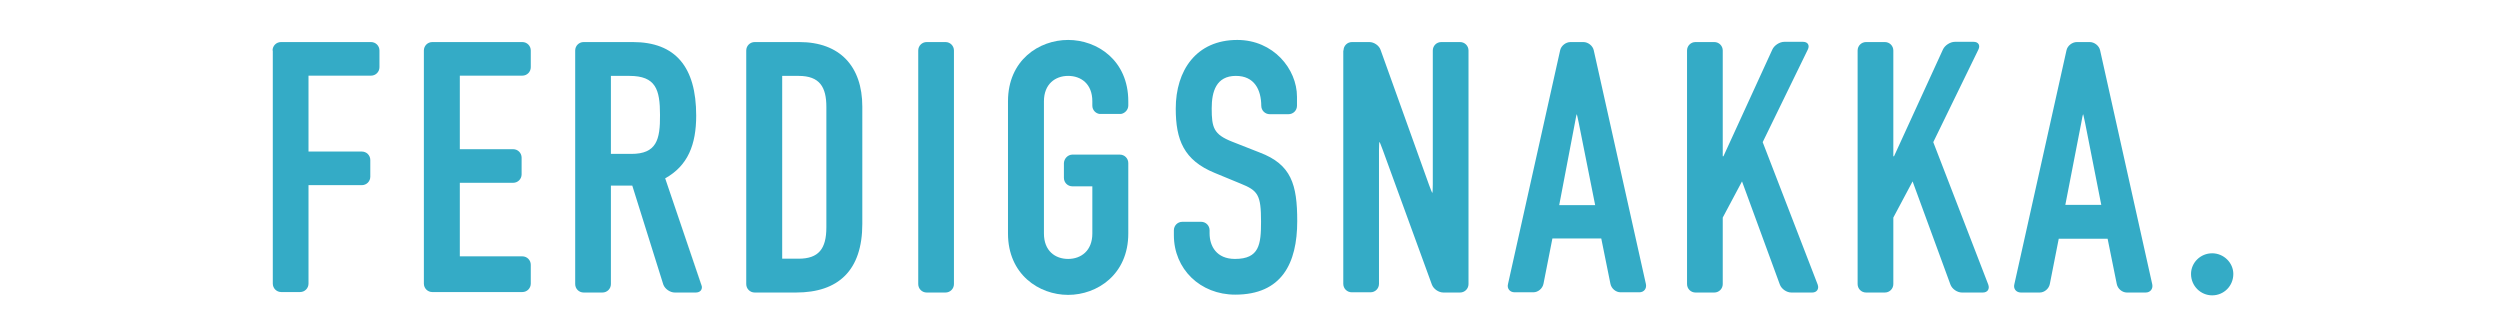 <svg width="1064" height="142" viewBox="0 0 1064 142" xmlns="http://www.w3.org/2000/svg"><title>Rectangle 1 + logotype</title><desc>Created with Sketch.</desc><g fill="none" fill-rule="evenodd"><g><path fill="#fff" d="M0 0h1064v142H0z"/><g><g><g id="Shape" fill="#34ABC6"><path d="M116 21.5c0-2 1.6-3.6 3.6-3.6h38.3c2 0 3.6 1.6 3.6 3.6v7.1c0 2-1.6 3.6-3.6 3.6h-26.6v32.3H154c2 0 3.6 1.6 3.6 3.6v7.1c0 2-1.6 3.6-3.6 3.6h-22.7v41.9c0 2-1.6 3.6-3.6 3.6h-8c-2 0-3.6-1.6-3.6-3.6V21.5h-.1zM180.4 21.5c0-2 1.6-3.6 3.6-3.6h38.3c2 0 3.6 1.6 3.6 3.6v7.1c0 2-1.6 3.6-3.6 3.6h-26.6v31.3h22.7c2 0 3.6 1.6 3.6 3.6v7.1c0 2-1.6 3.6-3.6 3.6h-22.7v31.3h26.6c2 0 3.6 1.6 3.6 3.6v8c0 2-1.6 3.6-3.6 3.6H184c-2 0-3.6-1.6-3.6-3.6V21.5zM390.8 21.5c0-2 1.6-3.6 3.6-3.6h8c2 0 3.6 1.6 3.6 3.6v99.4c0 2-1.6 3.6-3.6 3.6h-8c-2 0-3.6-1.6-3.6-3.6V21.5zM340.2 17.9h-19c-2 0-3.6 1.6-3.6 3.6v99.4c0 2 1.6 3.6 3.6 3.6h17.6c18 0 28.2-9.4 28.2-29.2V45.4c0-17.2-9.6-27.5-26.8-27.5zm11.5 78.9c0 9.1-3.3 13.3-11.8 13.3h-7V32.3h7c9 0 11.8 4.8 11.8 13.2v51.3zM571.8 21.5c0-2 1.6-3.6 3.6-3.6h7.4c2 0 4.2 1.5 4.8 3.4l20.6 57.4c.7 1.9 1.3 3.4 1.4 3.4.1 0 .2-1.6.2-3.6v-57c0-2 1.6-3.6 3.6-3.6h8c2 0 3.6 1.6 3.6 3.6v99.4c0 2-1.6 3.6-3.6 3.6h-7.1c-2 0-4.2-1.5-4.9-3.4l-20.9-57.3c-.7-1.9-1.3-3.4-1.4-3.4-.1 0-.2 1.6-.2 3.6v56.8c0 2-1.6 3.6-3.6 3.6h-8c-2 0-3.6-1.6-3.6-3.6V21.5h.1zM664 21.4c.4-1.9 2.4-3.5 4.4-3.5h5.5c2 0 4 1.6 4.4 3.5l22.2 99.5c.4 1.9-.8 3.5-2.8 3.5h-8c-2 0-3.9-1.6-4.3-3.6l-3.9-19.3h-20.8l-3.8 19.3c-.4 2-2.3 3.6-4.3 3.6h-8c-2 0-3.3-1.6-2.8-3.5L664 21.4zm7.9 30.8c-.4-2-.8-3.6-.8-3.6-.1 0-.5 1.6-.8 3.6l-6.7 35.1h15.3l-7-35.1zM879.5 21.4c.4-1.9 2.4-3.5 4.4-3.5h5.5c2 0 4 1.6 4.4 3.5L916 121c.4 1.9-.8 3.5-2.8 3.5h-8c-2 0-3.9-1.6-4.3-3.6l-3.9-19.3h-20.8l-3.8 19.3c-.4 2-2.3 3.6-4.3 3.6h-8c-2 0-3.3-1.6-2.8-3.5l22.2-99.6zm7.9 30.8c-.4-2-.8-3.6-.8-3.6-.1 0-.5 1.6-.8 3.6l-6.8 35h15.3l-6.9-35zM773.6 121.1l-23.4-60.6 19.2-39.4c.9-1.8 0-3.3-2-3.3h-8c-2 0-4.3 1.5-5.1 3.3l-20.8 45.4H733.2v-45c0-2-1.6-3.6-3.6-3.6h-8c-2 0-3.6 1.6-3.6 3.6v99.4c0 2 1.6 3.6 3.6 3.6h8c2 0 3.6-1.6 3.6-3.6V92.6l8.2-15.4 16.1 43.9c.7 1.9 2.9 3.4 4.9 3.4h8.9c1.9 0 3-1.5 2.3-3.4zM846.2 121.1l-23.4-60.6L842 21.1c.9-1.8 0-3.3-2-3.3h-8c-2 0-4.3 1.5-5.1 3.3l-20.8 45.4H805.8v-45c0-2-1.6-3.6-3.6-3.6h-8c-2 0-3.6 1.6-3.6 3.6v99.4c0 2 1.6 3.6 3.6 3.6h8c2 0 3.6-1.6 3.6-3.6V92.6l8.2-15.4 16.1 43.9c.7 1.9 2.9 3.4 4.9 3.4h8.9c2 0 3-1.5 2.3-3.4zM932.5 116.6c0-4.8 4-8.8 9-8.8 4.9 0 9 4 9 8.8 0 5.1-4 9.1-9 9.1-4.9 0-9-4-9-9.1zM526 32.3c7.8 0 10.8 5.8 10.8 12.9V45c0 2 1.6 3.6 3.6 3.6h8c2 0 3.6-1.6 3.6-3.6v-3.8c0-11.9-10.1-24.2-25.4-24.2-17.5 0-26.2 13-26.2 29.2 0 13.3 3.4 22 16.6 27.4l10.9 4.5c7.5 3 8.8 4.8 8.8 16.2 0 9.7-.7 15.9-11.1 15.9-7.8 0-10.8-5.4-10.8-10.9V98c0-2-1.6-3.6-3.6-3.6h-8c-2 0-3.6 1.6-3.6 3.6v2.1c0 14.4 11.2 25.3 26.1 25.3 19.8 0 26.4-13.3 26.4-31.3 0-15.6-2.5-24.1-16-29.2l-11.7-4.6c-7.9-3.1-8.7-6-8.7-14.2 0-7.1 1.9-13.8 10.3-13.8z"/></g><path d="M454.6 17c-12.5 0-25.6 8.7-25.6 26.1v56.3c0 17.4 13.2 26.1 25.6 26.1 12.4 0 25.6-8.7 25.6-26.1v-30c0-2-1.6-3.6-3.6-3.6h-20.3c-1.9.1-3.4 1.7-3.5 3.6v6.3c0 2 1.6 3.6 3.6 3.6h8.5v20.1c0 7.3-4.8 10.8-10.3 10.8-5.5 0-10.3-3.4-10.3-10.8V43.1c0-7.3 4.8-10.8 10.3-10.8 5.5 0 10.3 3.4 10.3 10.8V45c0 1.8 1.4 3.3 3.1 3.5h9.1c1.7-.3 3.1-1.8 3.1-3.6v-1.8c0-17.4-13.2-26.1-25.6-26.1z" id="Shape" fill="#34ABC6"/><g><path d="M268 32.3h-7.9v33.2h8.7c10.6 0 12.3-6 12.3-16.6-.1-10.8-1.9-16.6-13.1-16.6z"/><path d="M270.1 81.9l6 19.1-6-19.1zM298.5 121.1l-13.3-39.2 13.5 40c0-.3-.1-.5-.2-.8z" fill="#E0E680"/><path d="M298.7 121.9l-15.6-46c9.7-5.4 13.2-14.4 13.2-26.7 0-20.7-8.8-31.3-27-31.3h-20.9c-2 0-3.6 1.6-3.6 3.6v99.4c0 2 1.6 3.6 3.6 3.6h8c2 0 3.6-1.6 3.6-3.6V79h9.1l13.2 42.1c.7 1.9 2.9 3.4 4.9 3.4h8.9c1.8 0 2.8-1.1 2.6-2.6zm-30-56.4H260V32.3h7.9c11.2 0 13 5.8 13 16.6.1 10.6-1.5 16.6-12.2 16.6z" fill="#34ABC6"/></g></g></g></g></g></svg>